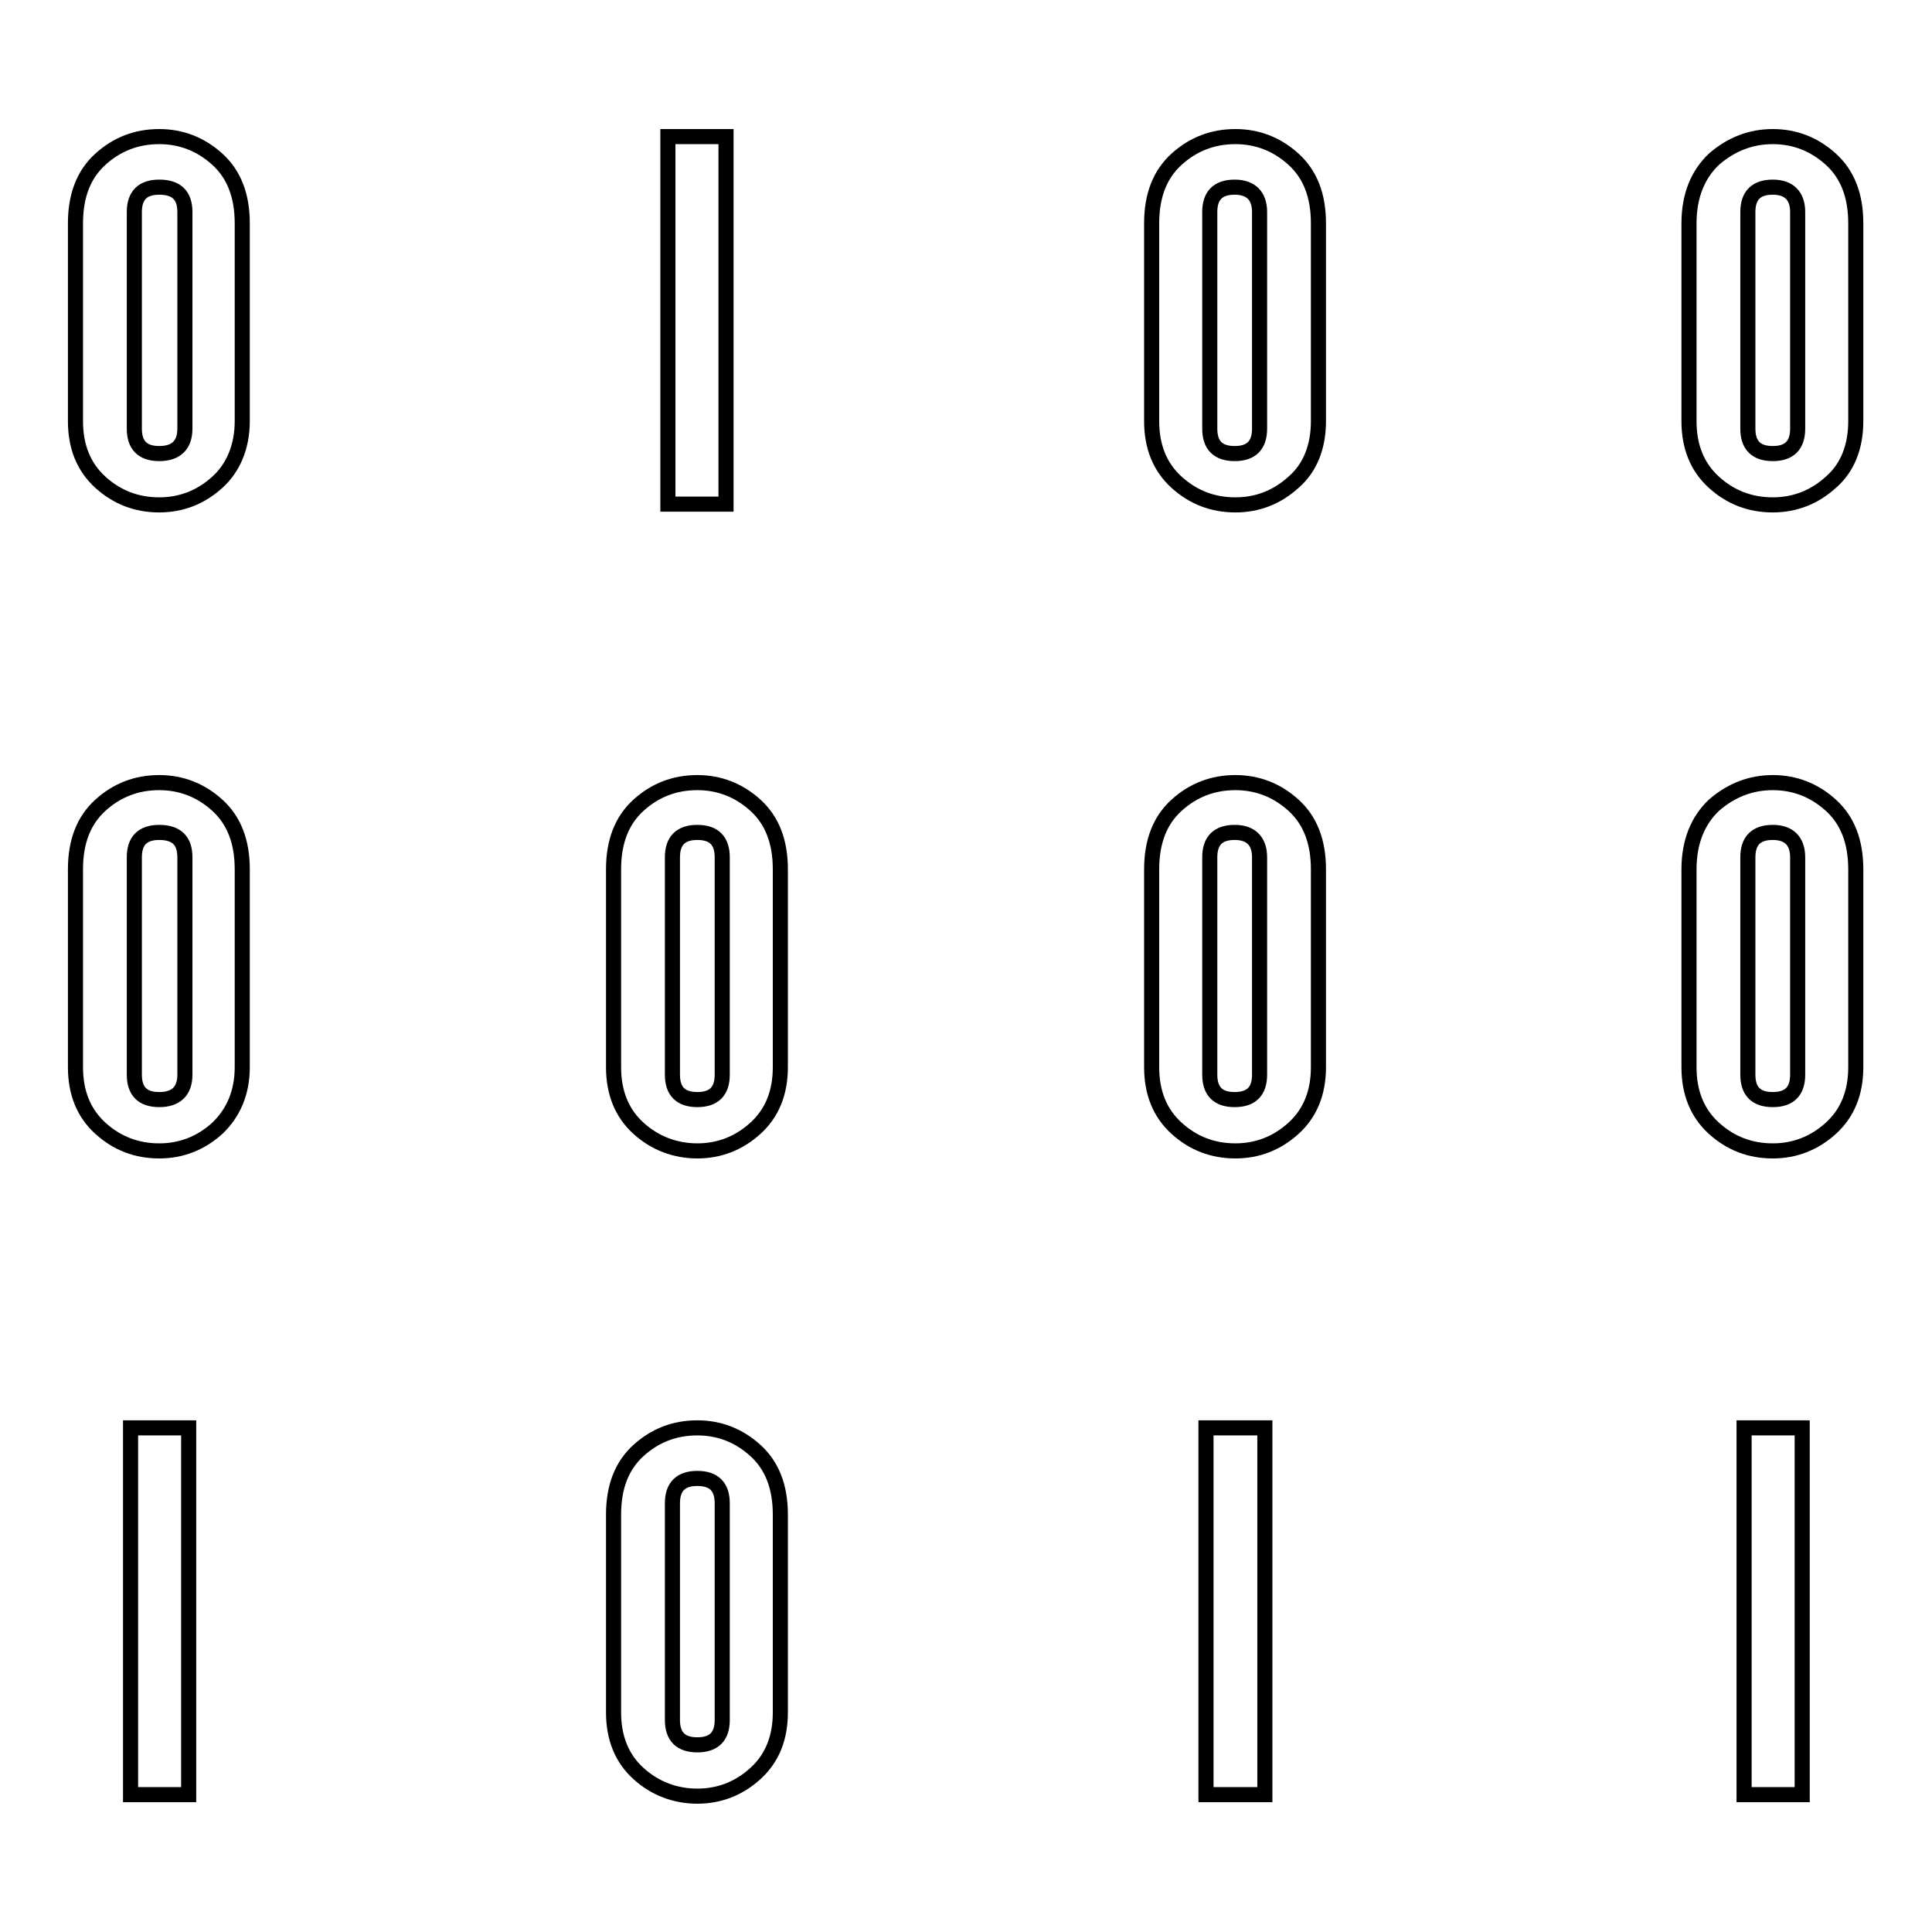 <?xml version="1.0" encoding="utf-8"?>
<!-- Svg Vector Icons : http://www.onlinewebfonts.com/icon -->
<!DOCTYPE svg PUBLIC "-//W3C//DTD SVG 1.1//EN" "http://www.w3.org/Graphics/SVG/1.1/DTD/svg11.dtd">
<svg version="1.1" xmlns="http://www.w3.org/2000/svg" xmlns:xlink="http://www.w3.org/1999/xlink" x="0px" y="0px" viewBox="0 0 256 256" enable-background="new 0 0 256 256" xml:space="preserve">
<g><g><g><g><path stroke-width="2" fill-opacity="0" stroke="#000000"  d="M88.5,18.1h7.7v48.7h-7.7V18.1z"/><path stroke-width="2" fill-opacity="0" stroke="#000000"  d="M92.4,103.7c2.9,0,5.5,1,7.7,3c2.2,2,3.3,4.8,3.3,8.5v26.2c0,3.4-1.1,6.1-3.3,8.1c-2.2,2-4.8,3-7.7,3c-2.9,0-5.6-1-7.8-3c-2.2-2-3.3-4.7-3.3-8.1v-26.2c0-3.7,1.1-6.5,3.3-8.5C86.8,104.7,89.4,103.7,92.4,103.7z M89.1,142.4c0,2.2,1.1,3.3,3.3,3.3c2.2,0,3.3-1.1,3.3-3.3v-28.8c0-2.2-1.1-3.3-3.3-3.3c-2.2,0-3.3,1.1-3.3,3.3V142.4z"/><path stroke-width="2" fill-opacity="0" stroke="#000000"  d="M92.4,189.2c2.9,0,5.5,1,7.7,3c2.2,2,3.3,4.8,3.3,8.5v26.2c0,3.4-1.1,6.1-3.3,8.1c-2.2,2-4.8,3-7.7,3c-2.9,0-5.6-1-7.8-3c-2.2-2-3.3-4.7-3.3-8.1v-26.2c0-3.7,1.1-6.5,3.3-8.5C86.8,190.2,89.4,189.2,92.4,189.2z M89.1,227.9c0,2.2,1.1,3.3,3.3,3.3c2.2,0,3.3-1.1,3.3-3.3v-28.7c0-2.2-1.1-3.3-3.3-3.3c-2.2,0-3.3,1.1-3.3,3.3V227.9z"/><path stroke-width="2" fill-opacity="0" stroke="#000000"  d="M21.1,18.1c2.9,0,5.5,1,7.7,3s3.3,4.8,3.3,8.5v26.2c0,3.4-1.2,6.2-3.3,8.1c-2.2,2-4.8,3-7.7,3c-3,0-5.6-1-7.8-3c-2.2-2-3.3-4.7-3.3-8.1V29.6c0-3.7,1.1-6.5,3.3-8.5C15.5,19.1,18.1,18.1,21.1,18.1z M17.8,56.8c0,2.2,1.1,3.3,3.3,3.3c2.2,0,3.4-1.1,3.4-3.3V28.1c0-2.2-1.1-3.3-3.4-3.3c-2.2,0-3.3,1.1-3.3,3.3V56.8z"/><path stroke-width="2" fill-opacity="0" stroke="#000000"  d="M21.1,103.7c2.9,0,5.5,1,7.7,3c2.2,2,3.3,4.8,3.3,8.5v26.2c0,3.4-1.2,6.1-3.3,8.1c-2.2,2-4.8,3-7.7,3c-3,0-5.6-1-7.8-3c-2.2-2-3.3-4.7-3.3-8.1v-26.2c0-3.7,1.1-6.5,3.3-8.5C15.5,104.7,18.1,103.7,21.1,103.7z M17.8,142.4c0,2.2,1.1,3.3,3.3,3.3c2.2,0,3.4-1.1,3.4-3.3v-28.8c0-2.2-1.1-3.3-3.4-3.3c-2.2,0-3.3,1.1-3.3,3.3V142.4z"/><path stroke-width="2" fill-opacity="0" stroke="#000000"  d="M17.2,189.2H25v48.6h-7.7V189.2z"/><path stroke-width="2" fill-opacity="0" stroke="#000000"  d="M163.7,18.1c2.9,0,5.5,1,7.7,3c2.2,2,3.3,4.8,3.3,8.5v26.2c0,3.4-1.1,6.2-3.3,8.1c-2.2,2-4.8,3-7.7,3c-3,0-5.6-1-7.8-3c-2.2-2-3.3-4.7-3.3-8.1V29.6c0-3.7,1.1-6.5,3.3-8.5C158.1,19.1,160.7,18.1,163.7,18.1z M160.3,56.8c0,2.2,1.1,3.3,3.3,3.3c2.2,0,3.3-1.1,3.3-3.3V28.1c0-2.2-1.2-3.3-3.3-3.3c-2.2,0-3.3,1.1-3.3,3.3V56.8z"/><path stroke-width="2" fill-opacity="0" stroke="#000000"  d="M163.7,103.7c2.9,0,5.5,1,7.7,3c2.2,2,3.3,4.8,3.3,8.5v26.2c0,3.4-1.1,6.1-3.3,8.1c-2.2,2-4.8,3-7.7,3c-3,0-5.6-1-7.8-3c-2.2-2-3.3-4.7-3.3-8.1v-26.2c0-3.7,1.1-6.5,3.3-8.5C158.1,104.7,160.7,103.7,163.7,103.7z M160.3,142.4c0,2.2,1.1,3.3,3.3,3.3c2.2,0,3.3-1.1,3.3-3.3v-28.8c0-2.2-1.2-3.3-3.3-3.3c-2.2,0-3.3,1.1-3.3,3.3V142.4z"/><path stroke-width="2" fill-opacity="0" stroke="#000000"  d="M159.8,189.2h7.8v48.6h-7.8V189.2z"/><path stroke-width="2" fill-opacity="0" stroke="#000000"  d="M234.9,18.1c2.9,0,5.5,1,7.7,3c2.2,2,3.3,4.8,3.3,8.5v26.2c0,3.4-1.1,6.2-3.3,8.1c-2.2,2-4.8,3-7.7,3c-3,0-5.6-1-7.8-3c-2.2-2-3.3-4.7-3.3-8.1V29.6c0-3.7,1.2-6.5,3.3-8.5C229.4,19.1,232,18.1,234.9,18.1z M231.6,56.8c0,2.2,1.1,3.3,3.3,3.3c2.2,0,3.3-1.1,3.3-3.3V28.1c0-2.2-1.2-3.3-3.3-3.3c-2.2,0-3.3,1.1-3.3,3.3V56.8z"/><path stroke-width="2" fill-opacity="0" stroke="#000000"  d="M234.9,103.7c2.9,0,5.5,1,7.7,3c2.2,2,3.3,4.8,3.3,8.5v26.2c0,3.4-1.1,6.1-3.3,8.1c-2.2,2-4.8,3-7.7,3c-3,0-5.6-1-7.8-3c-2.2-2-3.3-4.7-3.3-8.1v-26.2c0-3.7,1.2-6.5,3.3-8.5C229.4,104.7,232,103.7,234.9,103.7z M231.6,142.4c0,2.2,1.1,3.3,3.3,3.3c2.2,0,3.3-1.1,3.3-3.3v-28.8c0-2.2-1.2-3.3-3.3-3.3c-2.2,0-3.3,1.1-3.3,3.3V142.4z"/><path stroke-width="2" fill-opacity="0" stroke="#000000"  d="M231.1,189.2h7.7v48.6h-7.7V189.2z"/></g></g><g></g><g></g><g></g><g></g><g></g><g></g><g></g><g></g><g></g><g></g><g></g><g></g><g></g><g></g><g></g></g></g>
</svg>